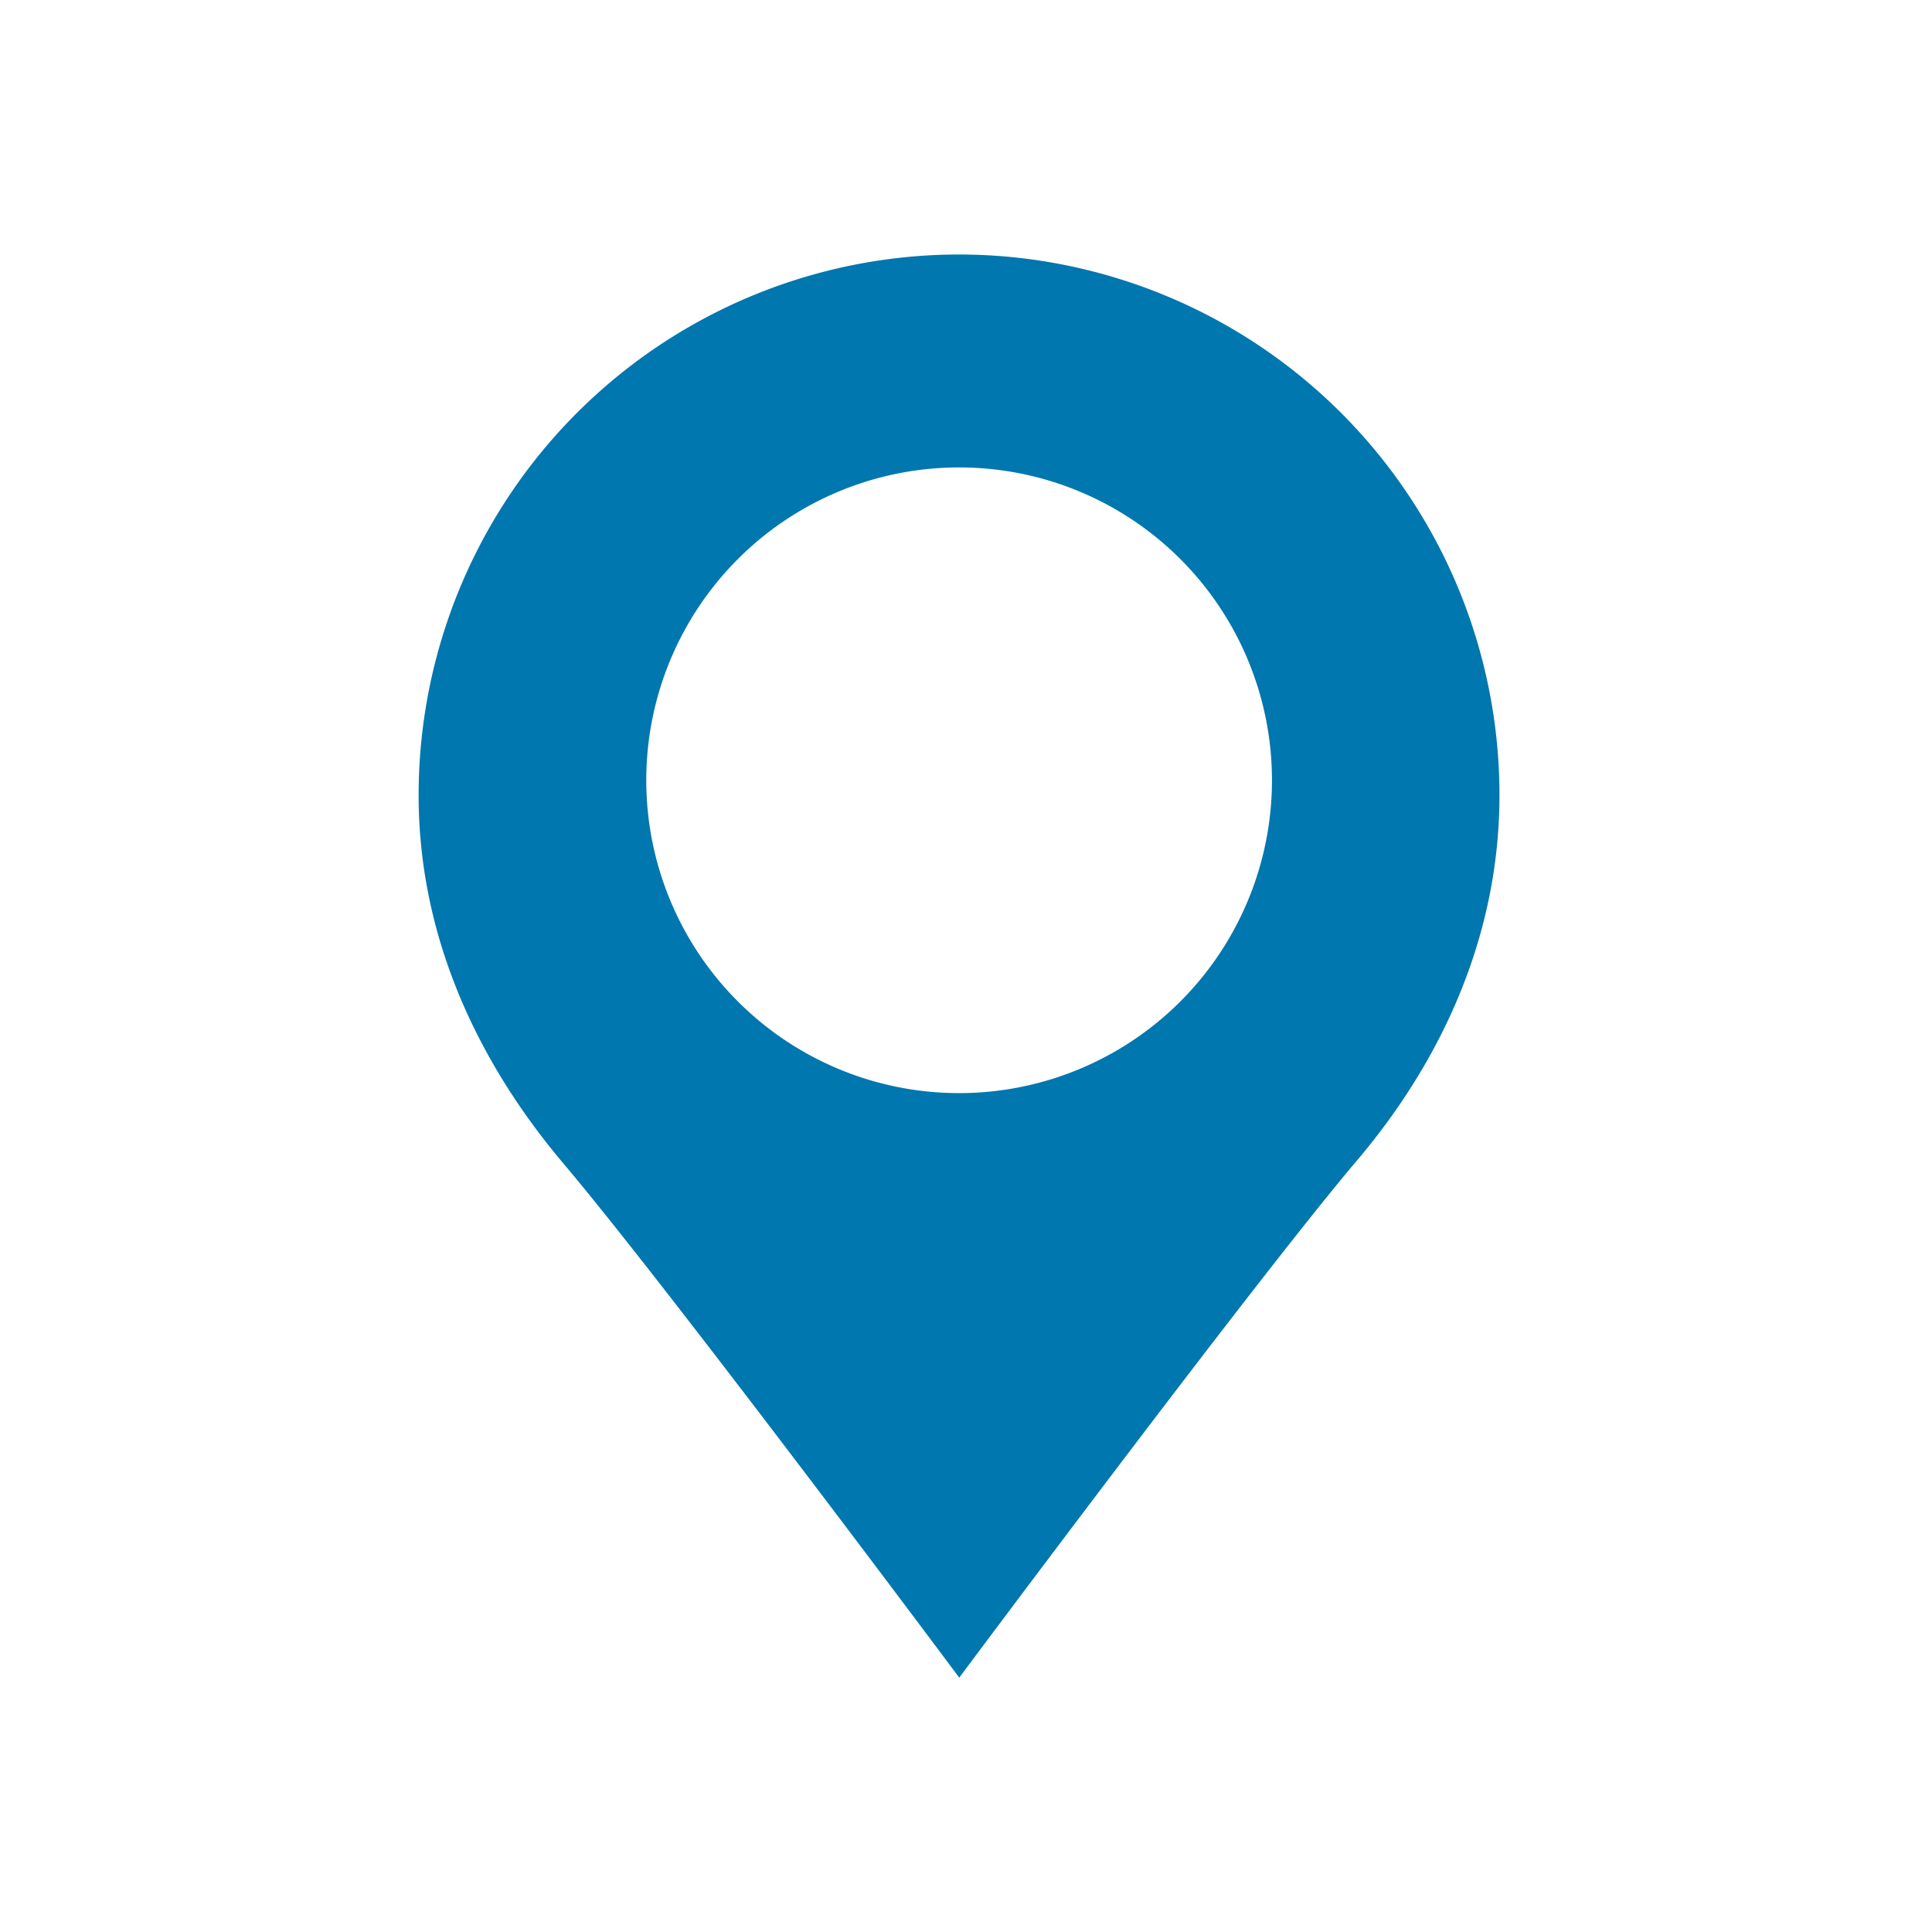 <svg id="Ebene_1" data-name="Ebene 1" xmlns="http://www.w3.org/2000/svg" viewBox="0 0 141.73 141.73"><defs><style>.cls-1{fill:#0077ae;}</style></defs><path class="cls-1" d="M70.37,18.67A39.66,39.66,0,0,0,30.71,58.34c0,10.43,4.37,19.61,10.61,27,7.69,9.09,29.05,37.73,29.05,37.73s21.35-28.65,29-37.73C105.66,78,110,68.77,110,58.34A39.67,39.67,0,0,0,70.37,18.67Zm0,61.52A22.95,22.95,0,1,1,93.31,57.24,22.95,22.95,0,0,1,70.37,80.19Z"/></svg>